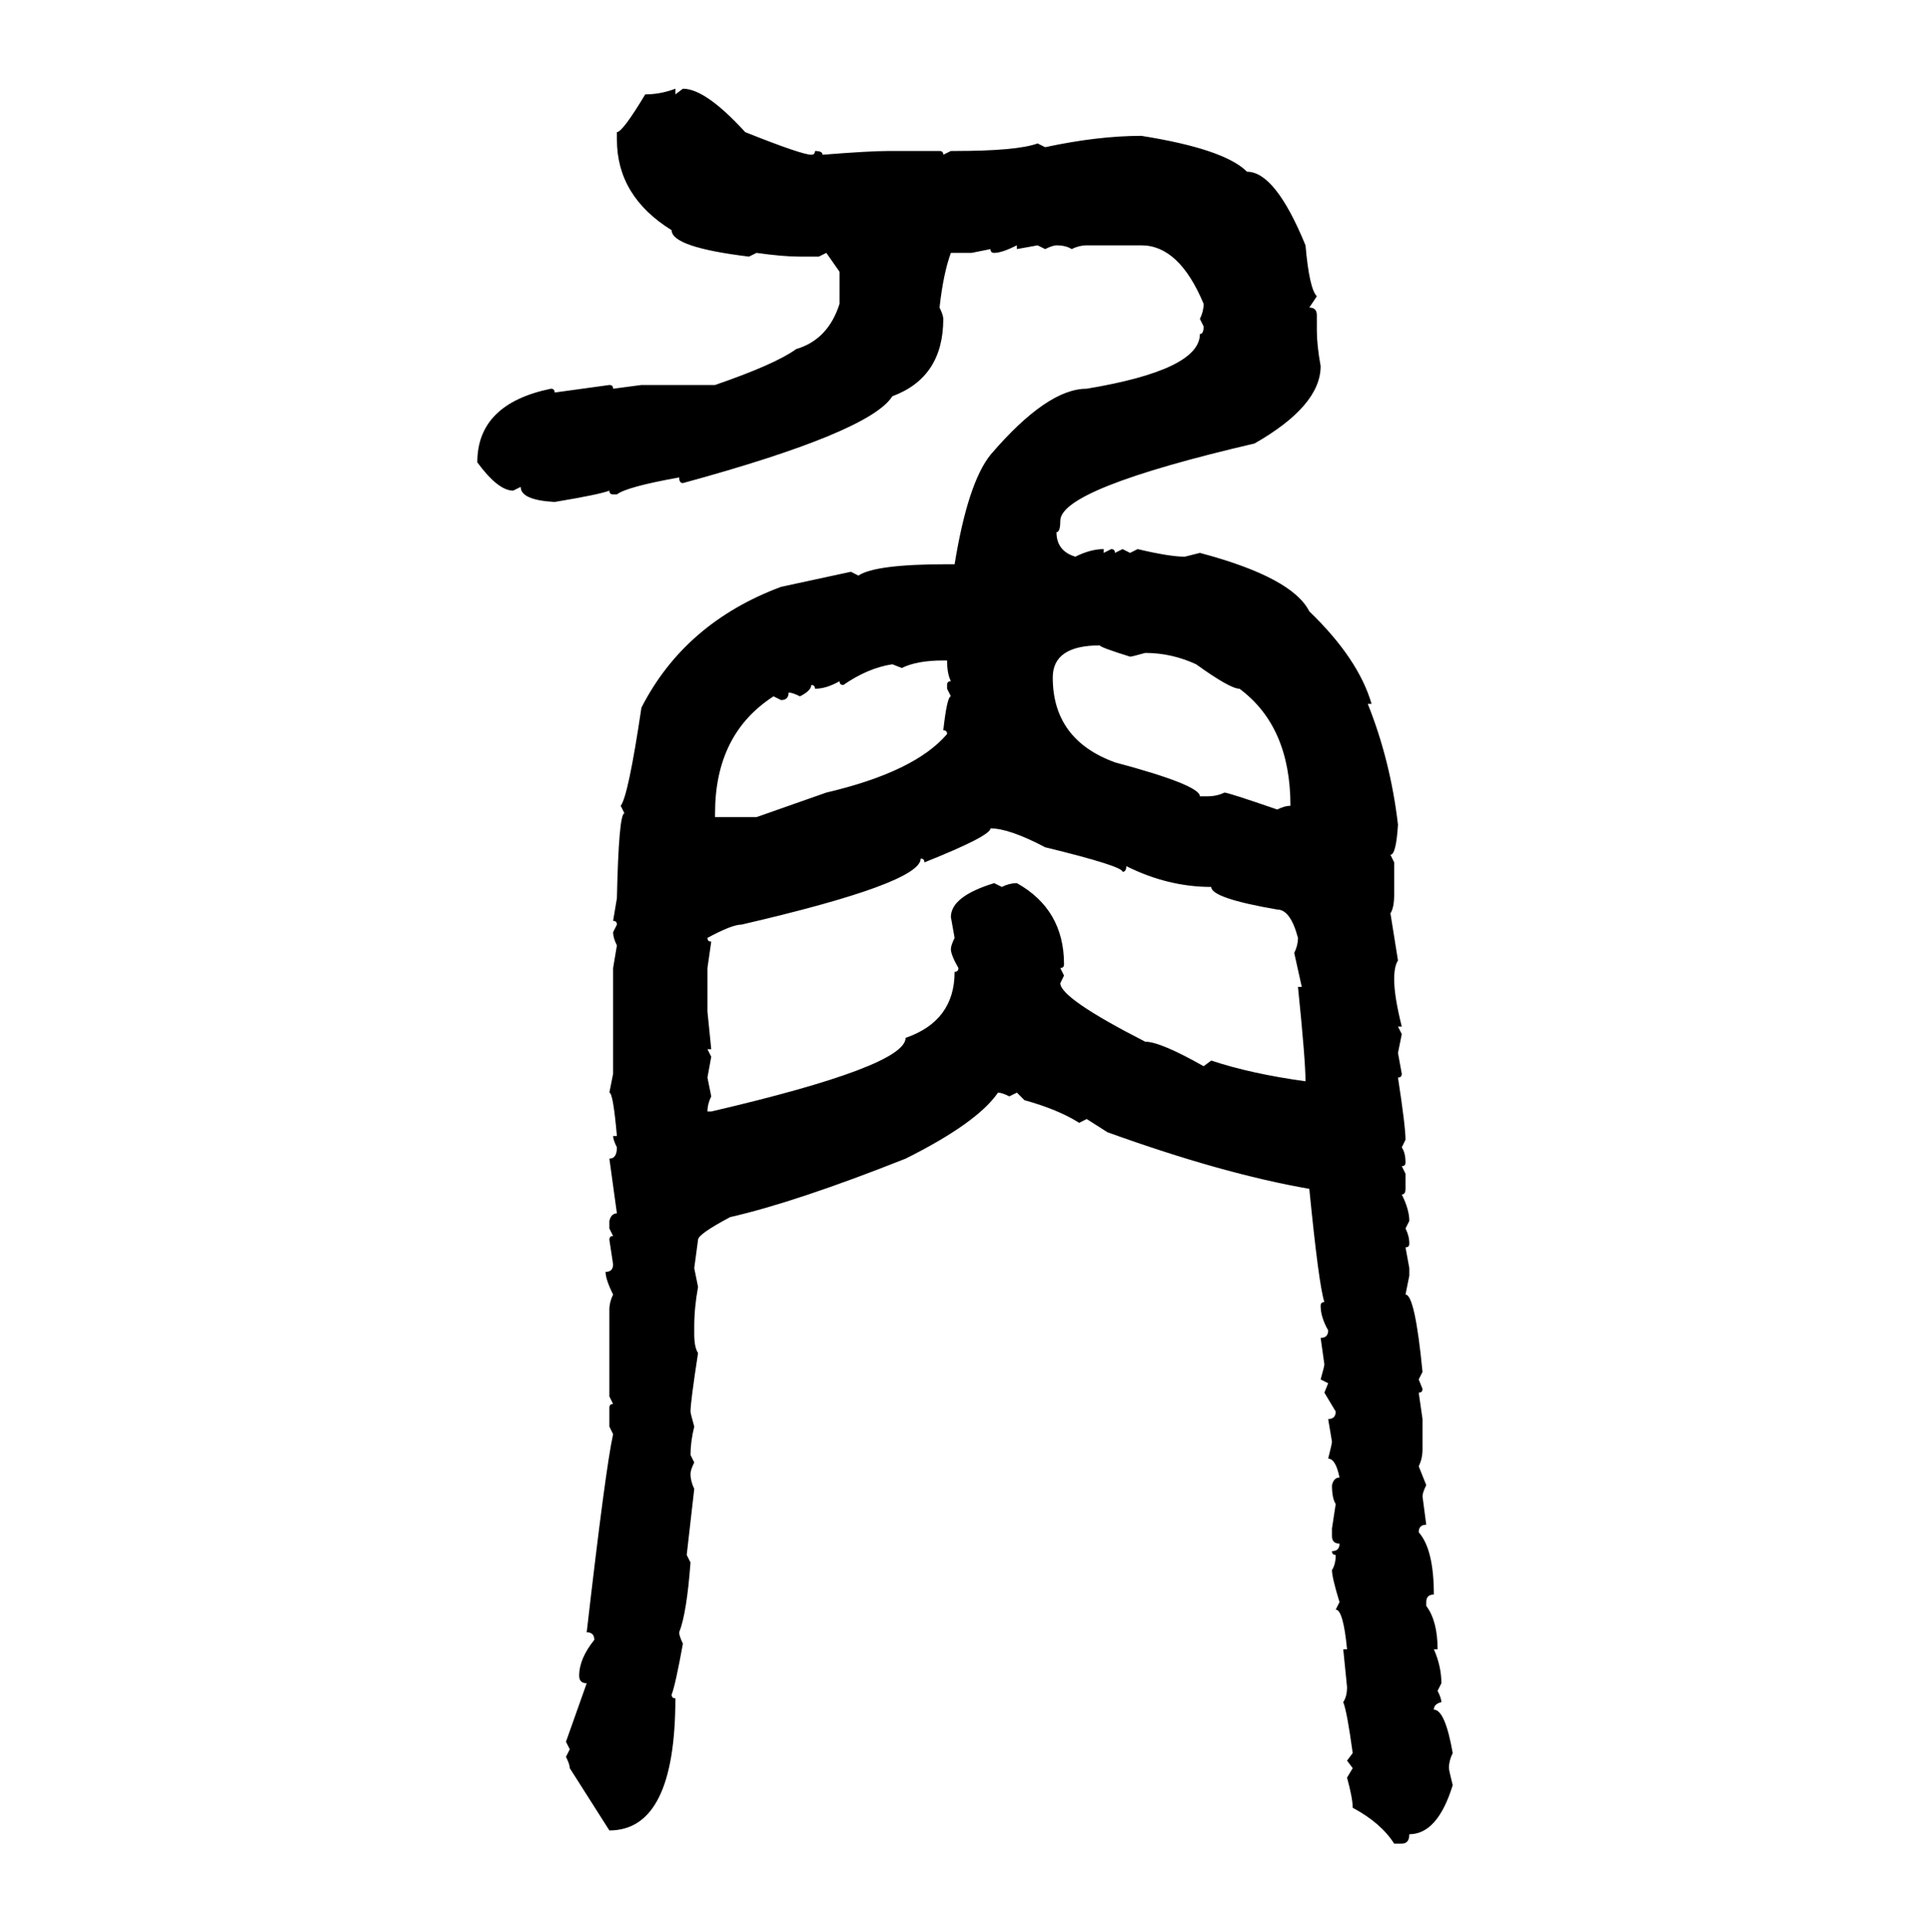 <svg xmlns="http://www.w3.org/2000/svg" xmlns:xlink="http://www.w3.org/1999/xlink" width="299.707" height="300"><path d="M104.88 13.77L104.88 13.77L104.88 14.65L106.05 13.77Q109.57 13.77 115.72 20.51L115.72 20.51Q124.51 24.02 125.98 24.02L125.98 24.02Q126.56 24.02 126.56 23.44L126.56 23.44Q127.73 23.44 127.73 24.02L127.73 24.02Q135.06 23.44 137.99 23.44L137.99 23.44L145.90 23.44Q146.48 23.44 146.48 24.02L146.48 24.02L147.66 23.44L148.24 23.44Q157.91 23.44 161.13 22.27L161.13 22.27L162.30 22.85Q170.51 21.09 177.25 21.09L177.25 21.09Q190.14 23.14 193.65 26.66L193.65 26.66Q198.05 26.66 202.73 38.09L202.73 38.09Q203.32 44.82 204.49 46.00L204.49 46.00L203.32 47.75Q204.49 47.75 204.49 48.93L204.49 48.93L204.49 51.27Q204.49 53.61 205.08 56.84L205.08 56.84Q205.08 62.99 194.82 68.85L194.82 68.85Q164.65 75.88 164.65 80.86L164.65 80.86Q164.65 82.62 164.06 82.62L164.06 82.62Q164.06 85.55 166.99 86.43L166.99 86.43Q169.34 85.25 171.39 85.25L171.39 85.25L171.39 85.84L172.56 85.25Q173.14 85.25 173.14 85.84L173.14 85.84L174.32 85.25L175.49 85.84L176.66 85.25Q181.64 86.43 183.98 86.43L183.98 86.43L186.33 85.84Q200.68 89.65 203.32 94.92L203.32 94.92Q210.94 102.25 212.99 109.28L212.99 109.28L212.40 109.28Q215.92 118.07 217.09 128.03L217.09 128.03Q216.80 132.71 215.92 132.71L215.92 132.71L216.50 133.89L216.50 138.87Q216.50 140.92 215.92 141.80L215.92 141.80Q216.80 147.36 217.09 149.12L217.09 149.12Q216.50 150 216.50 152.05L216.50 152.05Q216.50 154.69 217.68 159.38L217.68 159.38L217.09 159.38L217.68 160.55L217.09 163.48L217.68 166.70Q217.68 167.29 217.09 167.29L217.09 167.29Q218.26 174.90 218.26 176.95L218.26 176.95L217.68 178.13Q218.26 179.00 218.26 180.47L218.26 180.47Q218.26 181.05 217.68 181.05L217.68 181.05L218.26 182.23L218.26 184.57Q218.26 185.45 217.68 185.45L217.68 185.45Q218.85 187.79 218.85 189.55L218.85 189.55L218.26 190.72Q218.85 191.89 218.85 193.07L218.85 193.07Q218.85 193.65 218.26 193.65L218.26 193.65L218.85 196.88L218.85 198.05L218.26 200.98Q219.73 200.98 220.90 212.99L220.90 212.99L220.31 214.16L220.90 215.63Q220.90 216.21 220.31 216.21L220.31 216.21L220.90 220.31L220.90 225Q220.90 226.46 220.31 227.64L220.31 227.64L221.48 230.57Q220.90 231.74 220.90 232.32L220.90 232.32L221.48 236.72Q220.31 236.72 220.31 237.89L220.31 237.89Q222.66 240.53 222.66 247.56L222.66 247.56Q221.48 247.56 221.48 248.73L221.48 248.73L221.48 249.32Q223.24 251.66 223.24 256.05L223.24 256.05L222.66 256.05Q223.83 258.69 223.83 261.33L223.83 261.33L223.24 262.50Q223.83 263.67 223.83 264.26L223.83 264.26Q222.66 264.55 222.66 265.43L222.66 265.43Q224.41 265.43 225.59 272.17L225.59 272.17Q225 273.34 225 274.51L225 274.51Q225 274.80 225.59 277.15L225.59 277.15Q223.24 284.77 218.85 284.77L218.85 284.77Q218.85 286.23 217.68 286.23L217.68 286.23L216.50 286.23Q214.45 283.01 210.06 280.66L210.06 280.66Q210.06 279.20 209.18 275.98L209.18 275.98L210.06 274.51L209.18 273.34L210.06 272.17Q209.18 265.72 208.59 264.26L208.59 264.26Q209.18 263.38 209.18 261.91L209.18 261.91L208.59 256.05L209.18 256.05Q208.59 249.90 207.42 249.90L207.42 249.90L208.01 248.73Q206.84 244.92 206.84 243.75L206.84 243.75Q207.42 242.87 207.42 241.41L207.42 241.41Q206.84 241.41 206.84 240.82L206.84 240.82Q208.01 240.82 208.01 239.65L208.01 239.65Q206.84 239.65 206.84 238.48L206.84 238.48L206.84 237.30L207.42 233.50Q206.84 232.62 206.84 230.57L206.84 230.57Q207.13 229.39 208.01 229.39L208.01 229.39Q207.42 226.46 206.25 226.46L206.25 226.46Q206.84 224.12 206.84 223.83L206.84 223.83L206.25 220.31Q207.42 220.31 207.42 219.14L207.42 219.14L205.66 216.21L206.25 214.75L205.08 214.16Q205.66 212.11 205.66 211.82L205.66 211.82L205.08 207.71Q206.25 207.71 206.25 206.54L206.25 206.54Q205.08 204.49 205.08 202.73L205.08 202.73Q205.08 202.15 205.66 202.15L205.66 202.15Q204.79 199.51 203.32 184.57L203.32 184.57Q189.84 182.23 171.97 175.78L171.97 175.78L168.75 173.73L167.58 174.32Q164.36 172.27 159.08 170.80L159.08 170.80L157.91 169.63L156.74 170.21Q155.57 169.63 154.98 169.63L154.98 169.63Q151.76 174.32 140.63 179.88L140.63 179.88Q123.63 186.62 113.38 188.96L113.38 188.96Q108.40 191.60 108.40 192.48L108.40 192.48L107.81 196.88L108.40 199.80Q107.81 203.03 107.81 205.96L107.81 205.96L107.81 207.13Q107.81 209.18 108.40 210.06L108.40 210.06Q107.23 217.68 107.23 219.14L107.23 219.14Q107.23 219.43 107.81 221.48L107.81 221.48Q107.23 223.83 107.23 225.88L107.23 225.88L107.81 227.05Q107.23 228.22 107.23 228.81L107.23 228.81Q107.23 229.98 107.81 231.15L107.81 231.15L106.64 241.41L107.23 242.58Q106.64 250.49 105.47 253.42L105.47 253.42Q105.47 254.00 106.05 255.18L106.05 255.18Q104.88 261.62 104.30 263.09L104.30 263.09Q104.30 263.67 104.88 263.67L104.88 263.67Q104.88 284.18 94.63 284.18L94.63 284.18L88.48 274.51Q88.48 273.93 87.89 272.75L87.89 272.75L88.48 271.58L87.89 270.41L91.11 261.33Q89.94 261.33 89.94 260.16L89.94 260.16Q89.94 257.52 92.29 254.59L92.29 254.59Q92.29 253.42 91.11 253.42L91.11 253.42Q94.04 227.93 95.21 222.66L95.21 222.66L94.63 221.48L94.63 218.55Q94.63 217.97 95.21 217.97L95.21 217.97L94.63 216.80L94.63 203.32Q94.63 202.15 95.21 200.98L95.21 200.98Q94.04 198.63 94.04 197.46L94.04 197.46Q95.21 197.46 95.21 196.29L95.21 196.29L94.63 192.48Q94.63 191.89 95.21 191.89L95.21 191.89L94.63 190.72L94.63 189.55Q94.92 188.38 95.80 188.38L95.80 188.38L94.63 179.88Q95.80 179.88 95.80 178.13L95.80 178.13Q95.21 176.95 95.21 176.37L95.21 176.37L95.80 176.37Q95.21 169.63 94.63 169.63L94.63 169.63L95.21 166.70L95.21 150.29L95.80 146.78Q95.21 145.61 95.21 144.73L95.21 144.73L95.80 143.55Q95.80 142.97 95.21 142.97L95.21 142.97L95.80 139.45Q96.09 126.27 96.97 126.27L96.97 126.27L96.39 125.10Q97.56 123.63 99.61 109.86L99.61 109.86Q106.35 96.68 121.29 91.11L121.29 91.11L132.13 88.77L133.30 89.36Q135.94 87.60 147.07 87.60L147.07 87.60L148.24 87.60Q150.29 75 153.81 70.61L153.81 70.61Q162.60 60.35 168.75 60.35L168.75 60.35Q186.33 57.42 186.33 51.86L186.33 51.86Q186.91 51.86 186.91 50.68L186.91 50.68L186.33 49.51Q186.91 48.34 186.91 47.17L186.91 47.17Q183.11 38.09 177.25 38.09L177.25 38.09L168.75 38.09Q167.58 38.09 166.41 38.67L166.41 38.67Q165.53 38.09 164.06 38.09L164.06 38.09Q163.48 38.09 162.30 38.67L162.30 38.67L161.13 38.09L157.91 38.67L157.91 38.09Q155.57 39.26 154.39 39.26L154.39 39.26Q153.81 39.26 153.81 38.67L153.81 38.67L150.88 39.26L147.66 39.26Q146.48 42.48 145.90 47.75L145.90 47.75Q146.48 48.93 146.48 49.51L146.48 49.51Q146.48 58.59 138.57 61.52L138.57 61.52Q135.06 67.09 106.05 75L106.05 75Q105.47 75 105.47 74.12L105.47 74.12Q97.27 75.59 95.80 76.76L95.80 76.76L95.21 76.76Q94.63 76.76 94.63 76.17L94.63 76.17Q93.16 76.76 86.13 77.93L86.13 77.93Q80.86 77.64 80.86 75.59L80.86 75.59L79.69 76.17Q77.34 76.17 74.12 71.78L74.12 71.78Q74.12 62.70 85.55 60.35L85.55 60.35Q86.13 60.35 86.13 60.94L86.13 60.94L94.63 59.77Q95.21 59.77 95.21 60.35L95.21 60.35L99.61 59.77L111.04 59.77Q120.41 56.54 123.63 54.20L123.63 54.20Q128.61 52.73 130.37 47.17L130.37 47.17L130.37 42.19L128.32 39.26L127.15 39.84L124.22 39.84Q121.58 39.84 117.48 39.26L117.48 39.26L116.31 39.84Q104.30 38.38 104.30 35.74L104.30 35.74Q95.80 30.47 95.80 21.68L95.80 21.68L95.80 20.51Q96.68 20.51 100.20 14.65L100.20 14.65Q102.54 14.65 104.88 13.77ZM163.48 105.18L163.48 105.18Q163.48 114.84 173.14 118.36L173.14 118.36Q186.33 121.88 186.33 123.63L186.33 123.63L187.50 123.63Q188.96 123.63 190.14 123.05L190.14 123.05Q190.72 123.05 198.34 125.68L198.34 125.68Q199.51 125.10 200.39 125.10L200.39 125.10Q200.39 112.79 192.48 106.93L192.48 106.93Q191.02 106.93 185.74 103.13L185.74 103.13Q181.93 101.37 177.83 101.37L177.83 101.37Q175.78 101.95 175.49 101.95L175.49 101.95Q170.80 100.49 170.80 100.20L170.80 100.20Q163.48 100.20 163.48 105.18ZM140.04 103.71L140.04 103.71L138.57 103.13Q134.77 103.71 130.96 106.35L130.96 106.35Q130.37 106.35 130.37 105.76L130.37 105.76Q128.32 106.93 126.56 106.93L126.56 106.93Q126.56 106.35 125.98 106.35L125.98 106.35Q125.98 107.23 124.22 108.11L124.22 108.11Q123.05 107.52 122.46 107.52L122.46 107.52Q122.46 108.69 121.29 108.69L121.29 108.69L120.12 108.11Q111.04 113.96 111.04 126.27L111.04 126.27L111.04 126.86L117.48 126.86L128.32 123.05Q142.09 119.82 147.07 113.96L147.07 113.96Q147.07 113.38 146.48 113.38L146.48 113.38Q147.07 108.11 147.66 108.11L147.66 108.11L147.07 106.93L147.07 106.35Q147.07 105.76 147.66 105.76L147.66 105.76Q147.07 104.59 147.07 102.54L147.07 102.54L146.48 102.54Q142.38 102.54 140.04 103.71ZM153.81 128.61L153.81 128.61Q153.81 129.79 143.55 133.89L143.55 133.89Q143.55 133.30 142.97 133.30L142.97 133.30Q142.97 137.11 115.14 143.55L115.14 143.55Q113.67 143.55 109.86 145.61L109.86 145.61Q109.86 146.19 110.45 146.19L110.45 146.19L109.86 150.29L109.86 157.03L110.45 162.89L109.86 162.89L110.45 164.06L109.86 167.29L110.45 170.21Q109.86 171.39 109.86 172.56L109.86 172.56L110.45 172.56Q140.63 165.53 140.63 161.13L140.63 161.13Q148.24 158.50 148.24 150.88L148.24 150.88Q148.83 150.88 148.83 150.29L148.83 150.29Q147.66 148.24 147.66 147.36L147.66 147.36Q147.66 146.78 148.24 145.61L148.24 145.61L147.66 142.38Q147.66 139.16 154.39 137.11L154.39 137.11L155.57 137.70Q156.74 137.11 157.91 137.11L157.91 137.11Q165.23 141.21 165.23 149.71L165.23 149.71Q165.23 150.29 164.65 150.29L164.65 150.29L165.23 151.46L164.65 152.64Q164.65 154.98 177.83 161.72L177.83 161.72Q180.18 161.72 186.91 165.53L186.91 165.53L188.09 164.65Q194.24 166.70 202.73 167.87L202.73 167.87Q202.73 164.65 201.56 153.22L201.56 153.22L202.15 153.22L200.98 147.95Q201.56 146.78 201.56 145.61L201.56 145.61Q200.39 141.21 198.34 141.21L198.34 141.21Q188.09 139.45 188.09 137.70L188.09 137.70Q181.35 137.70 174.90 134.47L174.90 134.47Q174.90 135.35 174.32 135.35L174.32 135.35Q174.32 134.47 162.30 131.54L162.30 131.54Q156.74 128.61 153.81 128.61Z"/></svg>
